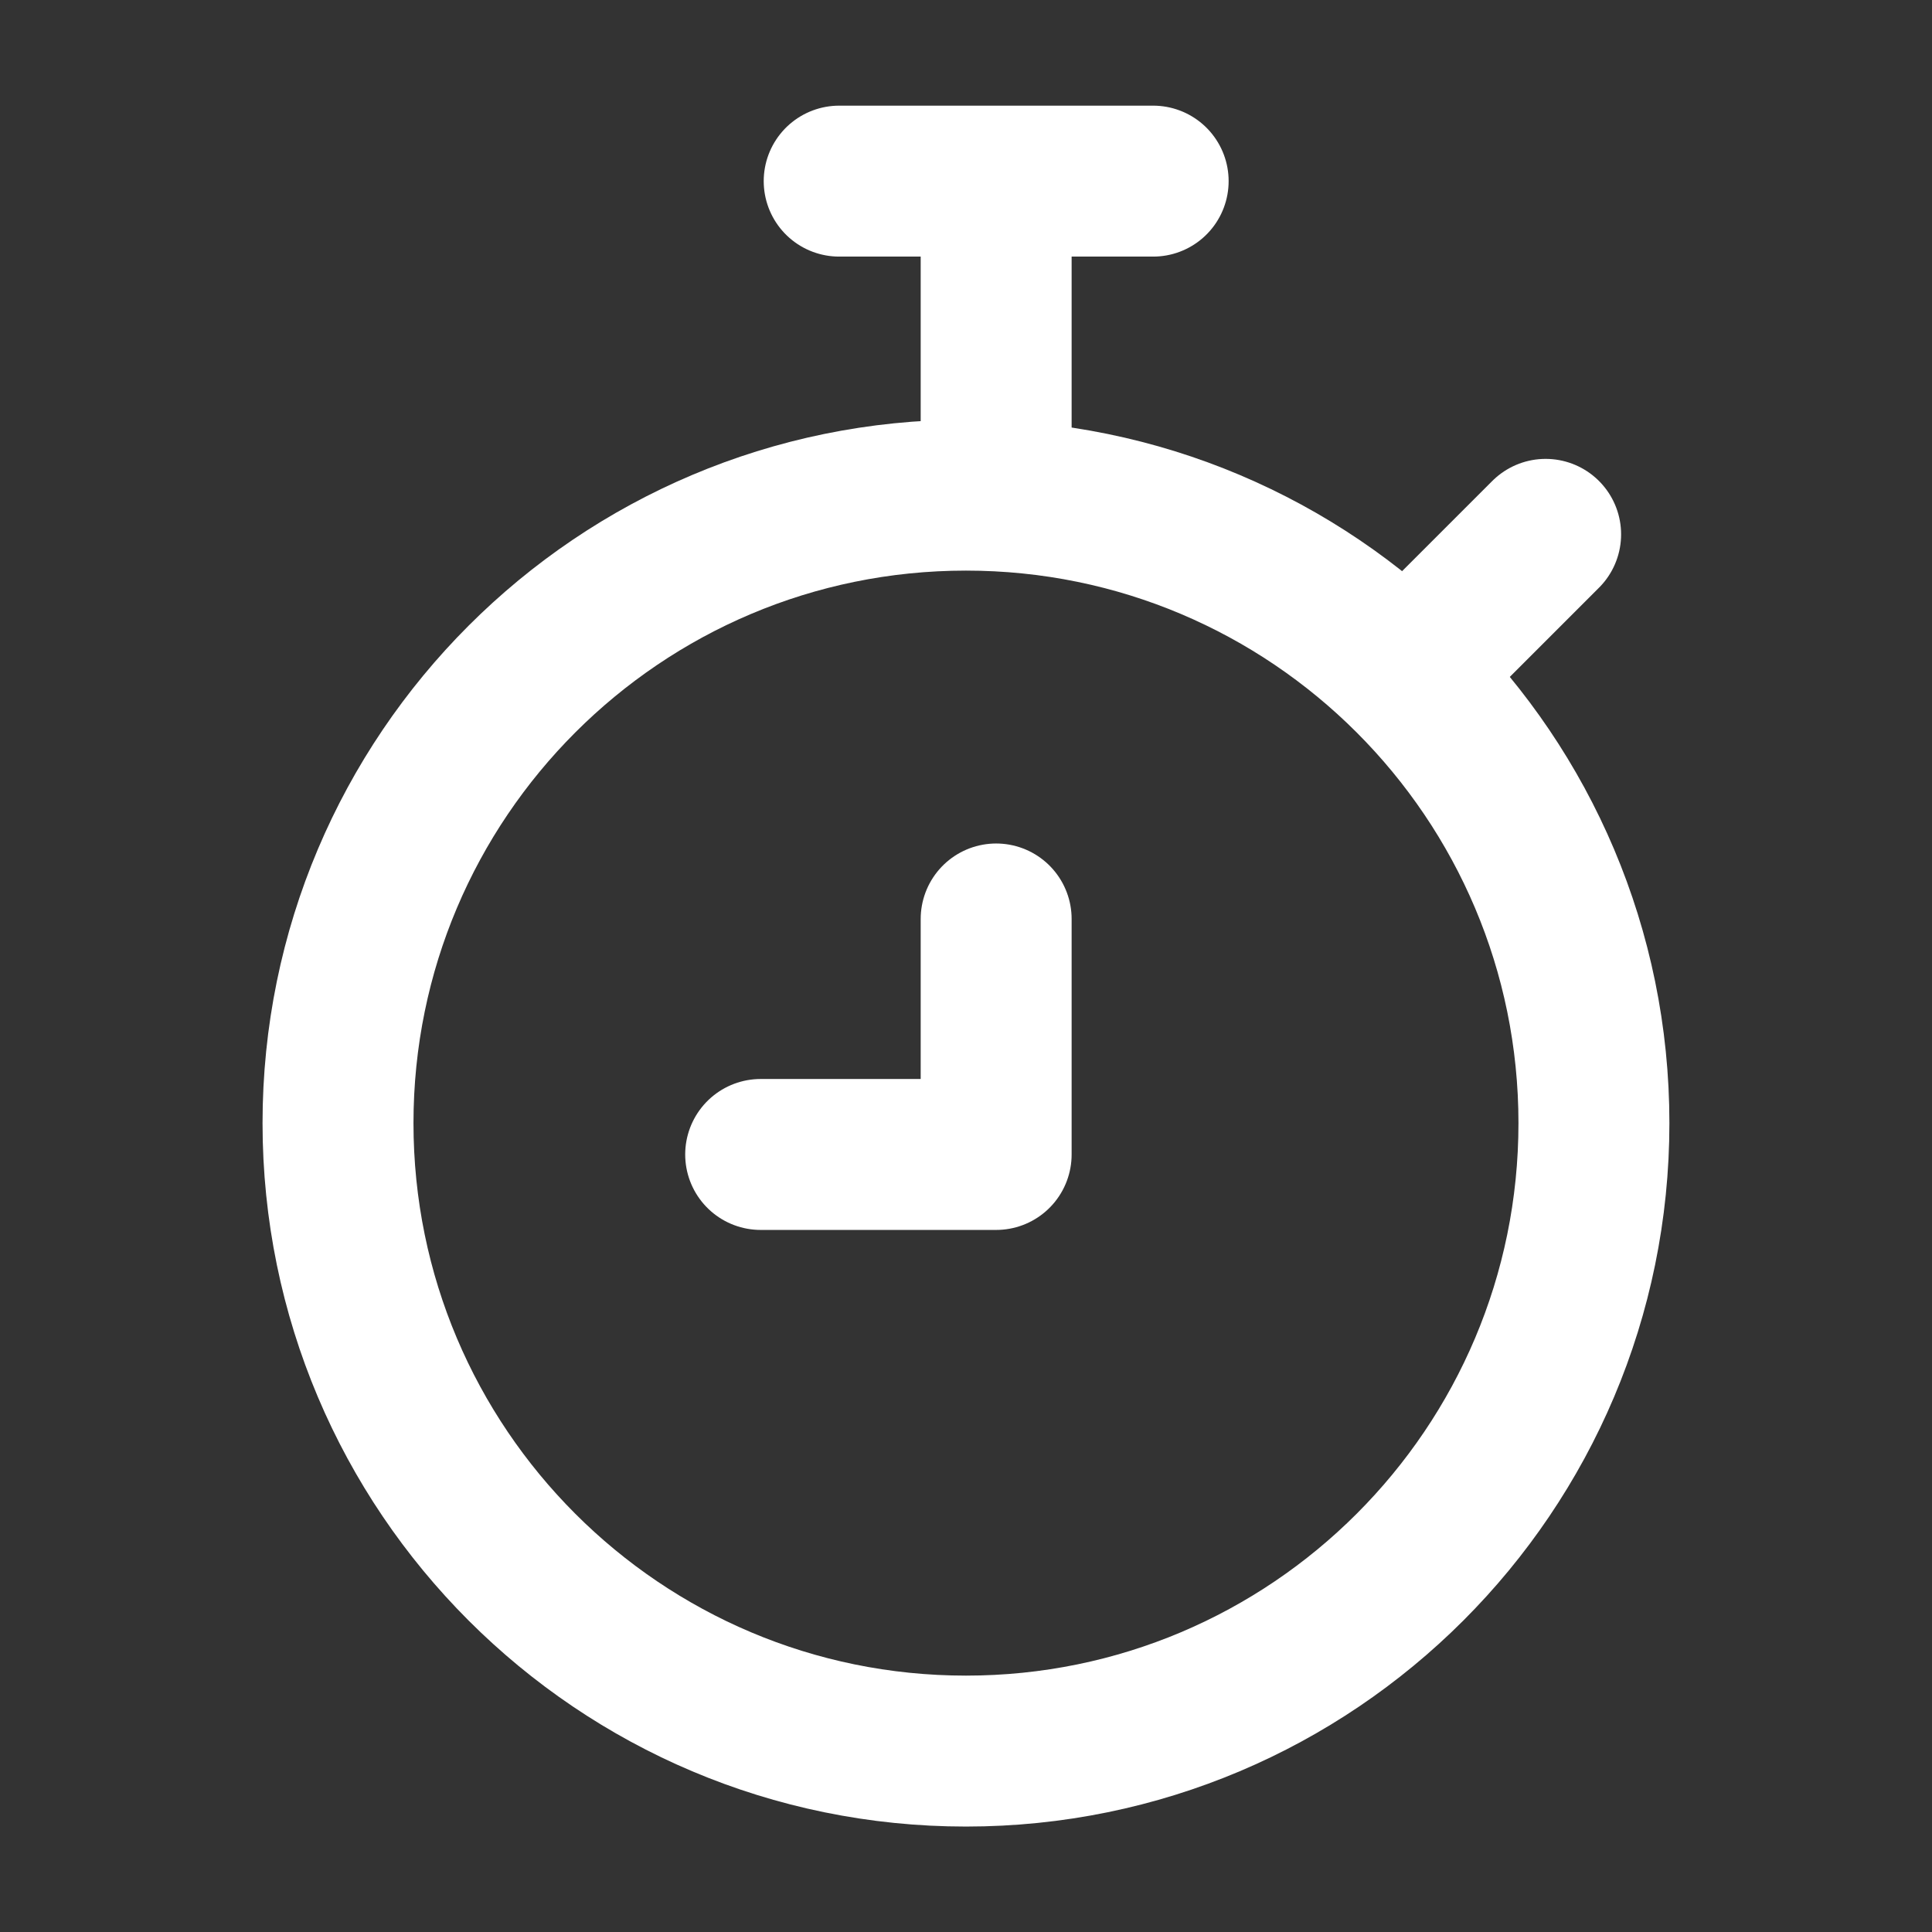 <svg width="64" height="64" viewBox="0 0 64 64" fill="none" xmlns="http://www.w3.org/2000/svg">
<rect x="0" y="0" width="64" height="64" fill="#333333" stroke="none"/>
<path d="M31.999 58.007C43.488 58.007 52.801 48.693 52.801 37.204C52.801 25.716 43.488 16.402 31.999 16.402C20.511 16.402 11.197 25.716 11.197 37.204C11.197 48.693 20.511 58.007 31.999 58.007Z" stroke="white" stroke-width="5"/>
<path d="M38.2 6H27.799M32.999 6V16.401M47.3 21.602L51.201 17.701M32.999 30.442V38.243H25.198" stroke="white" stroke-width="5" stroke-linecap="round" stroke-linejoin="round"/>
</svg>
